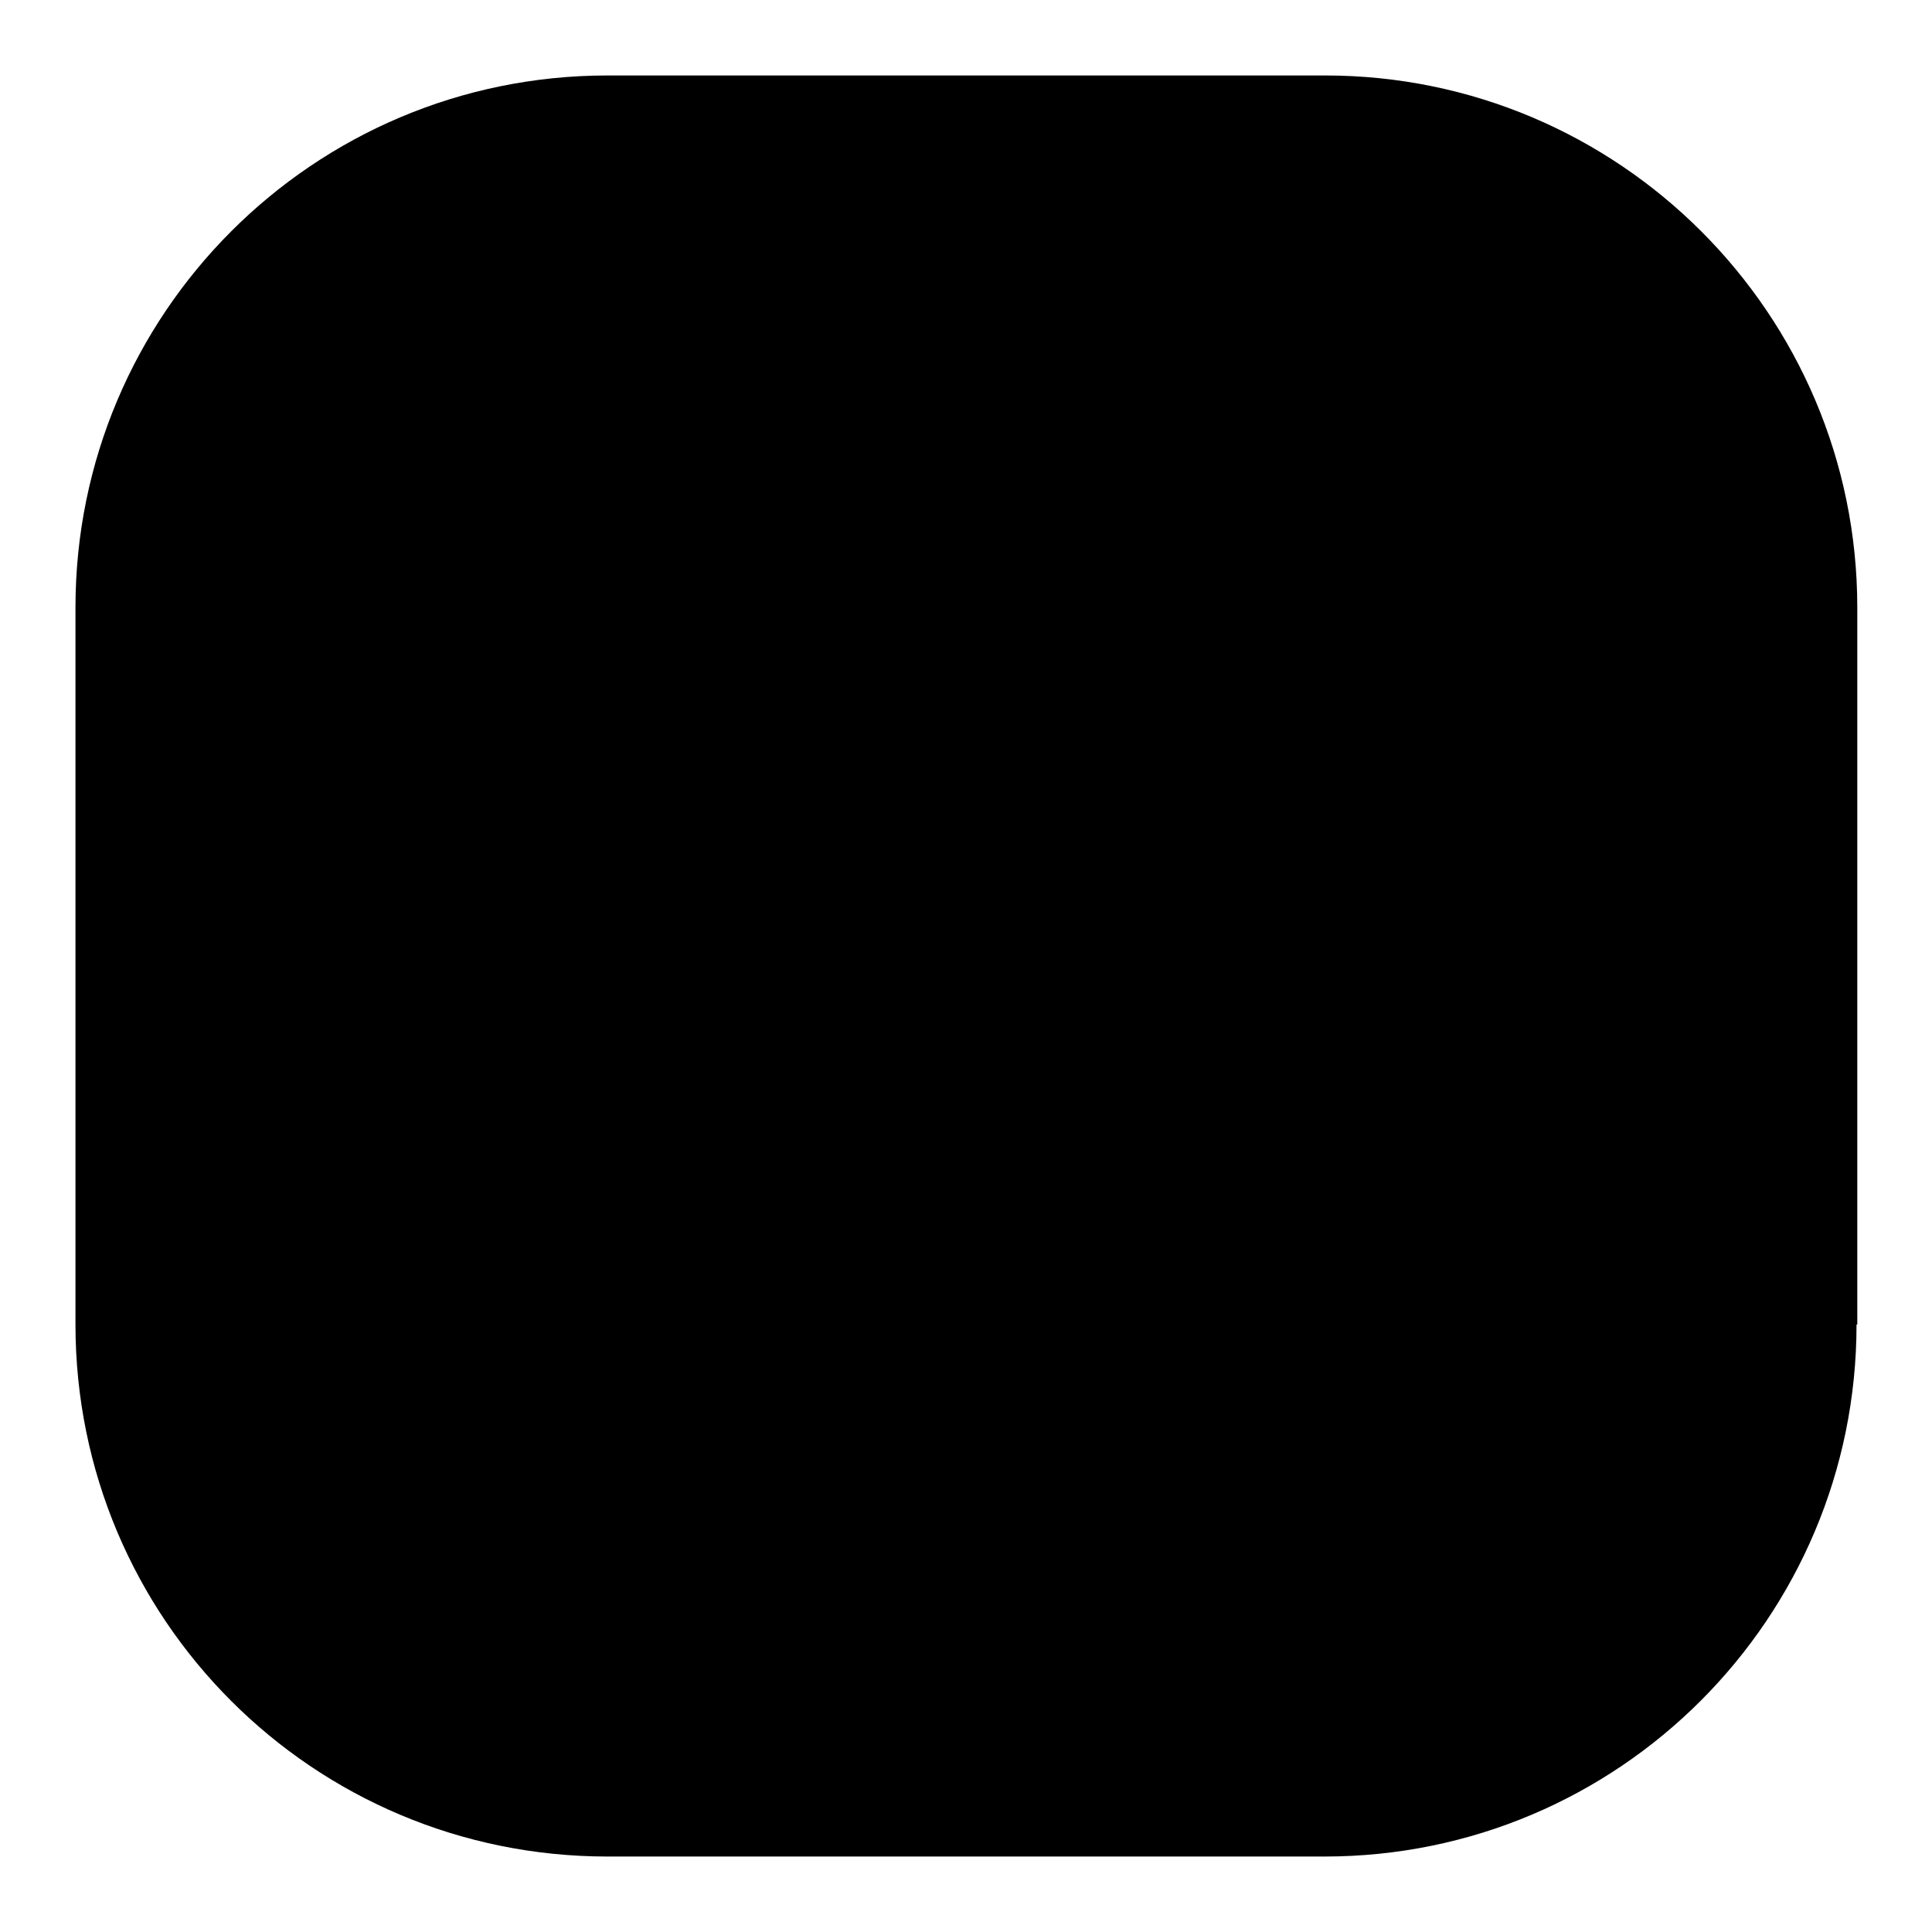 <?xml version="1.0" encoding="utf-8"?>
<!-- Svg Vector Icons : http://www.onlinewebfonts.com/icon -->
<!DOCTYPE svg PUBLIC "-//W3C//DTD SVG 1.1//EN" "http://www.w3.org/Graphics/SVG/1.1/DTD/svg11.dtd">
<svg version="1.1" xmlns="http://www.w3.org/2000/svg" xmlns:xlink="http://www.w3.org/1999/xlink" x="0px" y="0px" viewBox="0 0 256 256" enable-background="new 0 0 256 256" xml:space="preserve">
<g><g><path fill="#000000" d="M246,175.5c0,38.9-31.5,70.5-70.5,70.5H80.5C41.5,246,10,214.5,10,175.5v-95C10,41.6,41.5,10,80.5,10h95.1c38.9,0,70.5,31.6,70.5,70.5V175.5z"/><path fill="#000000" d="M42.1,61.2h79.9c-2.2-4.1-4.9-8.7-8.1-13.8l13.5-6.1c3.5,6,7.2,12.7,11.1,19.9h75.4v12.4H42.1V61.2z M54.9,98.7h42.5c-4-5.9-8.4-11.7-13.1-17.5L95,74c5.6,6.6,10.7,12.6,15.2,18.2l-9.5,6.5h39.7c5.9-7.6,11.3-15.6,16.3-24l13.3,7.7c-5.6,6.6-10.2,12-14,16.3h43.6v91.7c0,14.7-6.7,22.1-20.1,22.2c-7.2,0.1-15.4,0-24.5-0.2c-0.9-6.7-1.8-11.7-2.6-14.7c9.2,0.9,16.8,1.4,22.8,1.4c7.6,0,11.4-4.2,11.4-12.6v-75.7H68v104H54.9L54.9,98.7L54.9,98.7z M106.2,112.7l9.5,9.1c-13.7,11.7-26.4,22-38.3,30.8c-3.5-4.8-6.3-8.2-8.2-10.3C82,133.8,94.3,123.9,106.2,112.7z M92.7,197.4V141h70.2v47.1h-57.6v9.3H92.7z M150.3,176.9v-24.7h-45v24.7L150.3,176.9L150.3,176.9z M137,122.3l7.7-9.6c17.2,10.8,30.3,19.6,39.2,26.1l-8.8,11.1C163.6,140.5,150.9,131.3,137,122.3z"/></g></g>
</svg>